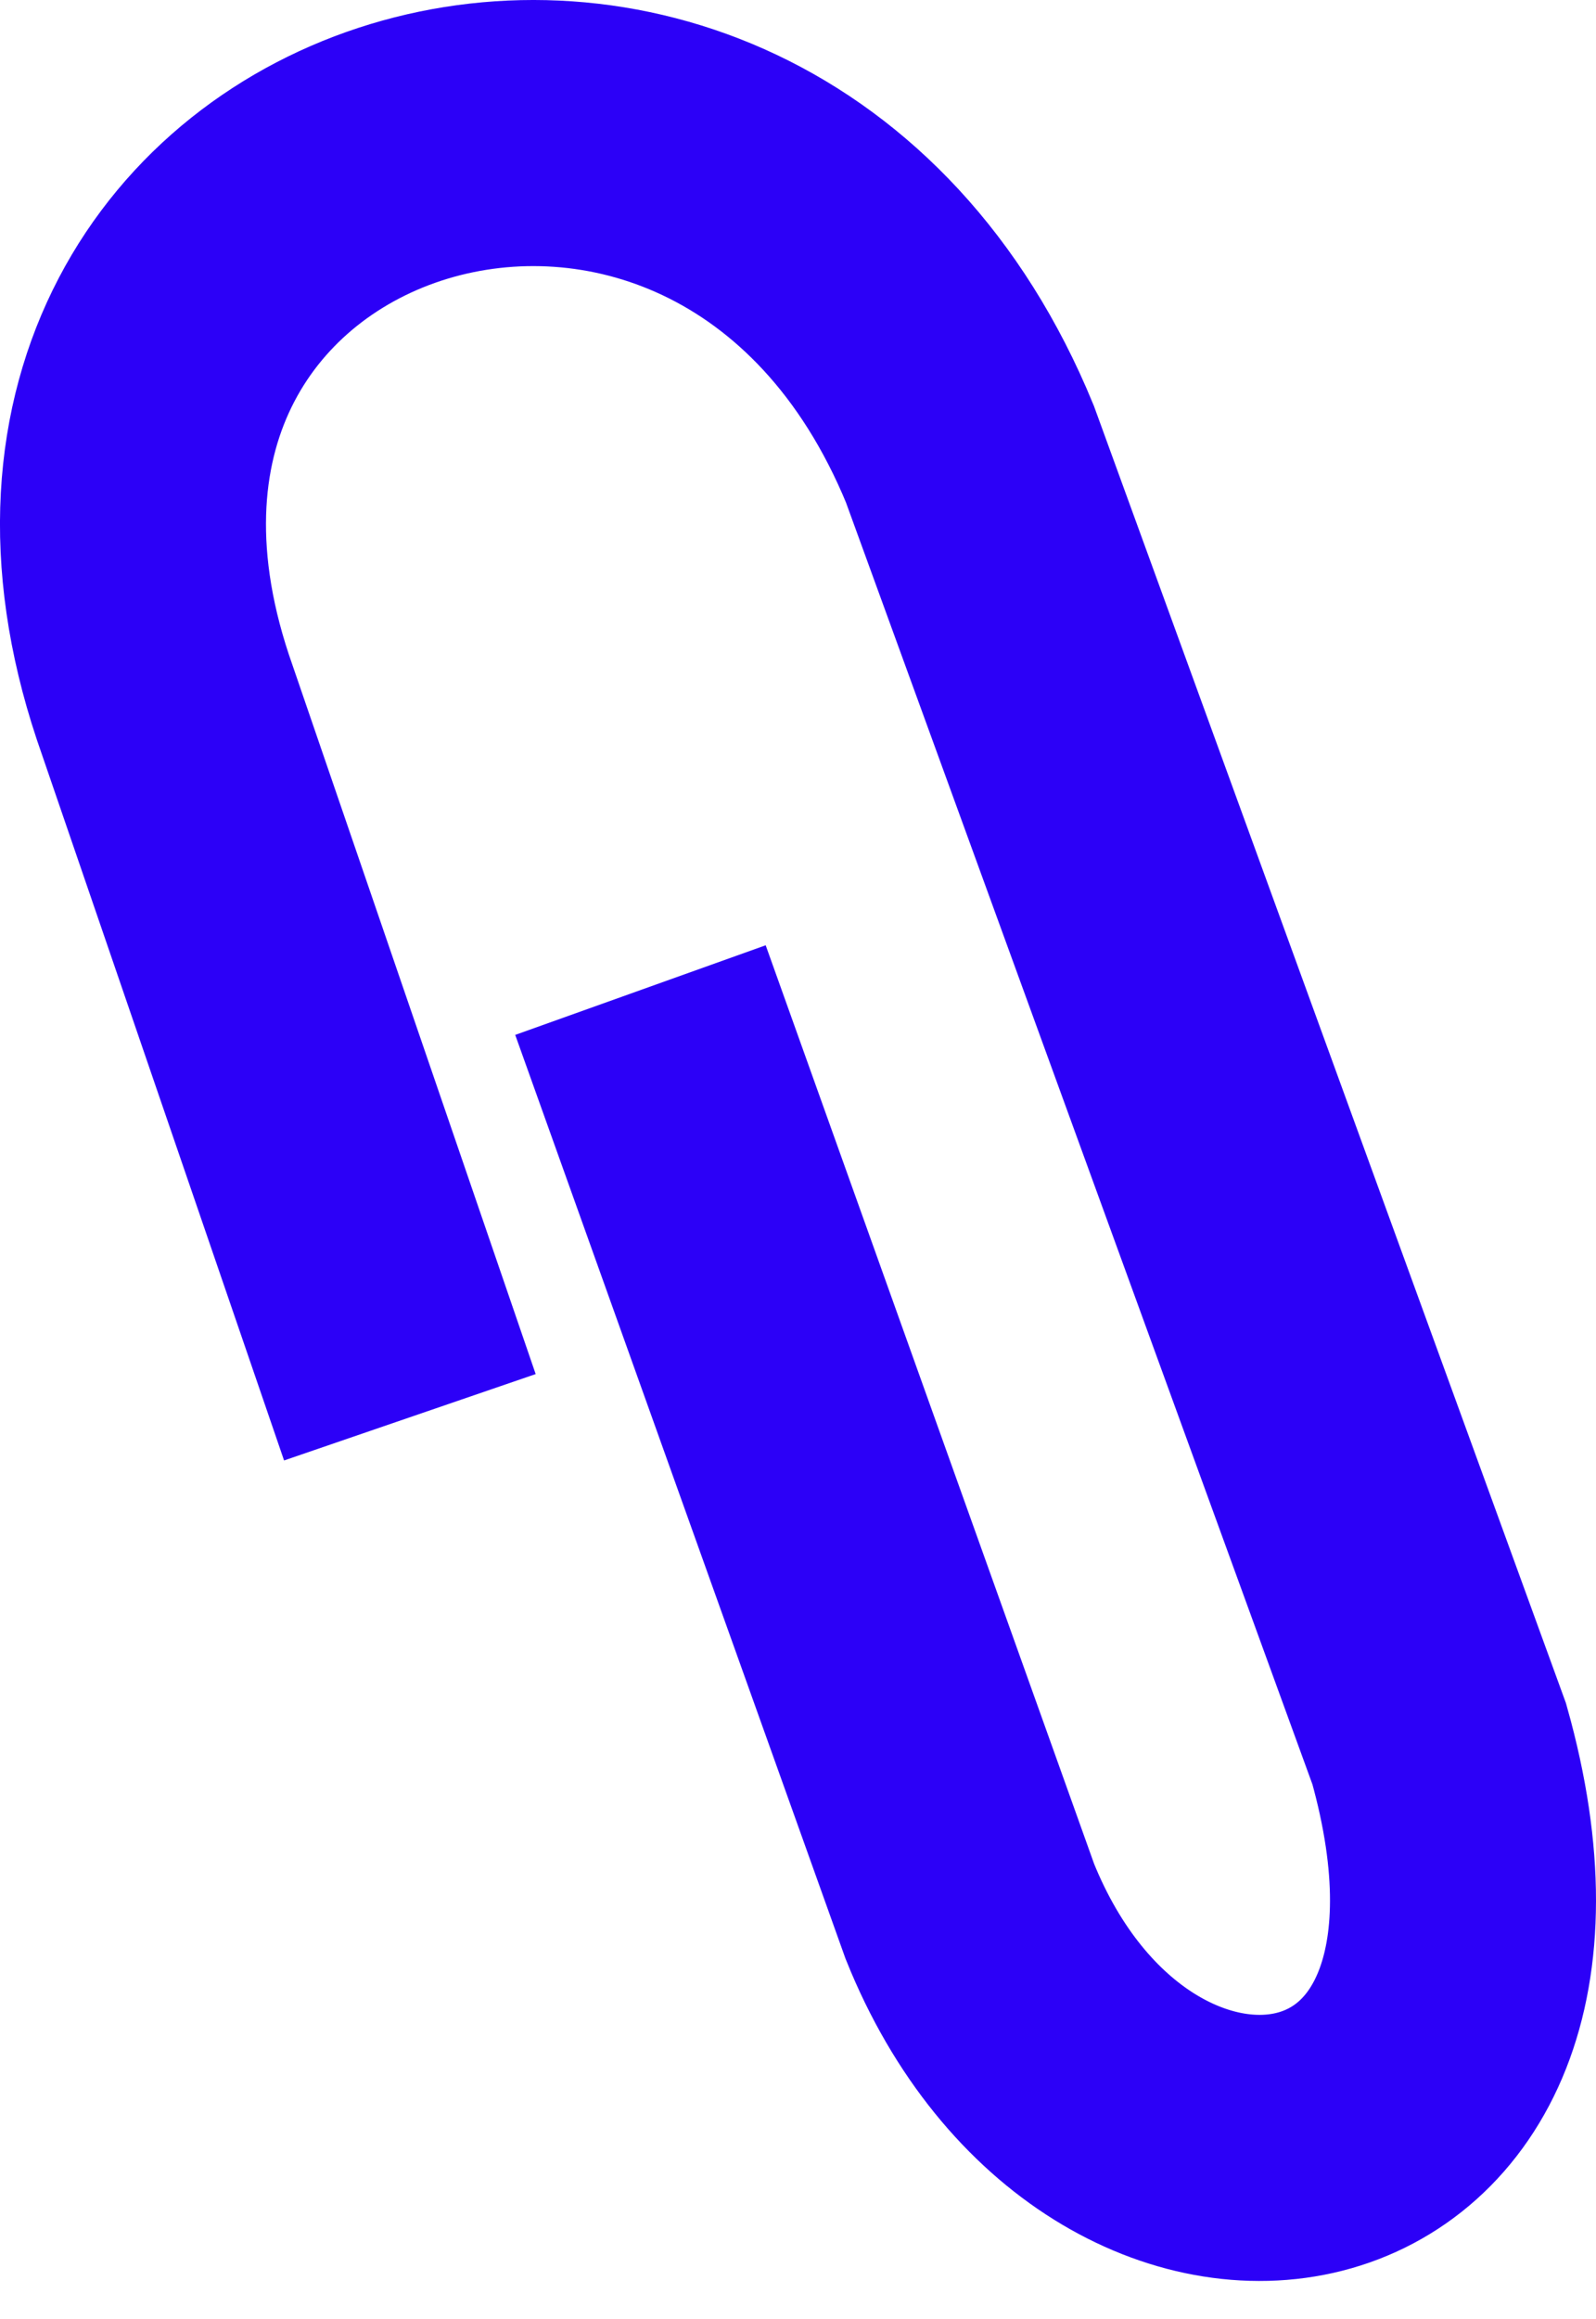<svg width="42" height="61" viewBox="0 0 42 61" fill="none" xmlns="http://www.w3.org/2000/svg">
<path d="M16.854 26.044L25.523 50.28C29.424 59.974 41.343 58.212 37.875 45.874L25.523 11.943C19.454 -2.819 -0.7 3.35 4.284 18.333L10.786 37.281" stroke="#2C00F7" stroke-width="7"/>
</svg>
